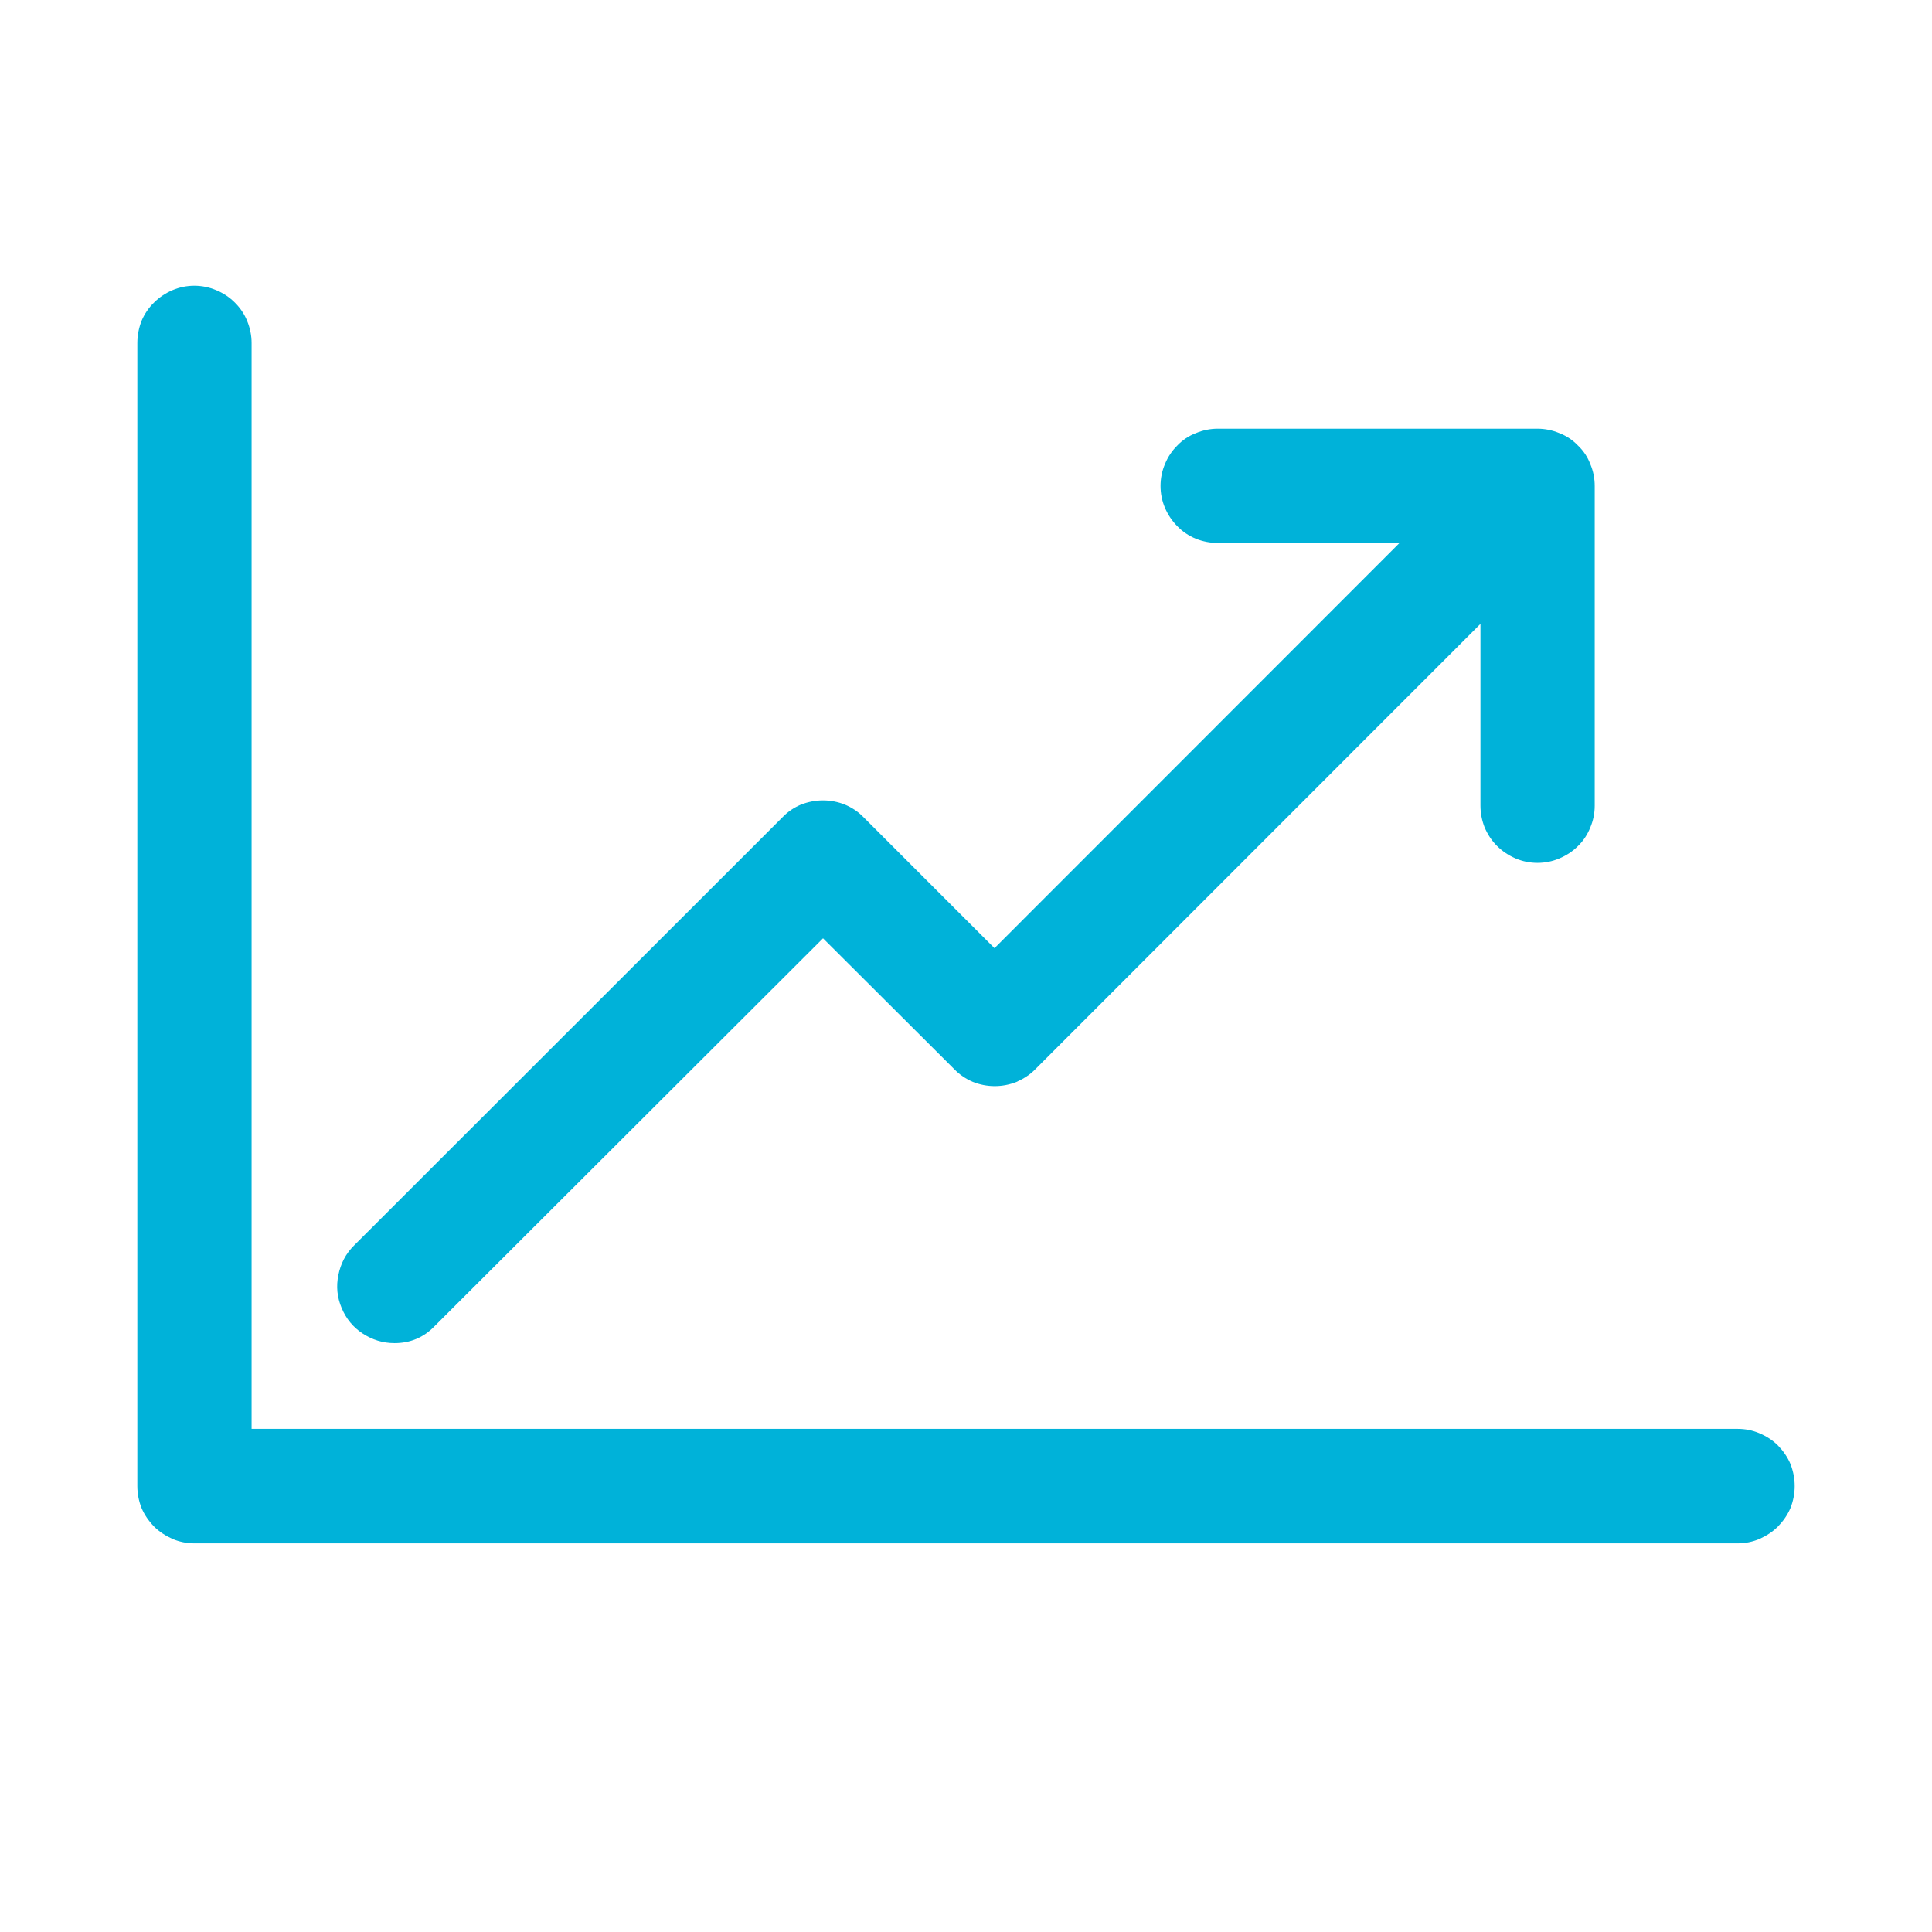 <svg xmlns="http://www.w3.org/2000/svg" xmlns:xlink="http://www.w3.org/1999/xlink" width="48" zoomAndPan="magnify" viewBox="0 0 36 36" height="48" preserveAspectRatio="xMidYMid meet" version="1.0"><path fill="#00b2d9" d="M 32.379 26.625 L 4.688 26.625 L 4.688 6.391 C 4.688 6.25 4.66 6.113 4.605 5.98 C 4.555 5.852 4.473 5.734 4.375 5.637 C 4.277 5.539 4.16 5.461 4.027 5.406 C 3.898 5.352 3.762 5.324 3.621 5.324 C 3.48 5.324 3.344 5.352 3.215 5.406 C 3.086 5.461 2.969 5.539 2.871 5.637 C 2.77 5.734 2.691 5.852 2.637 5.98 C 2.586 6.113 2.559 6.25 2.559 6.391 L 2.559 27.691 C 2.559 27.832 2.586 27.969 2.637 28.098 C 2.691 28.227 2.77 28.34 2.871 28.445 C 2.969 28.543 3.086 28.617 3.215 28.676 C 3.344 28.73 3.48 28.758 3.621 28.758 L 32.379 28.758 C 32.52 28.758 32.656 28.73 32.785 28.676 C 32.914 28.617 33.031 28.543 33.129 28.445 C 33.23 28.34 33.309 28.227 33.363 28.098 C 33.414 27.969 33.441 27.832 33.441 27.691 C 33.441 27.547 33.414 27.414 33.363 27.281 C 33.309 27.152 33.23 27.039 33.129 26.934 C 33.031 26.836 32.914 26.762 32.785 26.707 C 32.656 26.652 32.52 26.625 32.379 26.625 Z M 32.379 26.625 " fill-opacity="1" fill-rule="nonzero"/><path fill="#00b2d9" d="M 7.352 25.027 C 7.645 25.027 7.895 24.922 8.098 24.711 L 15.336 17.484 L 17.785 19.926 C 17.883 20.027 17.996 20.102 18.129 20.16 C 18.258 20.211 18.395 20.238 18.535 20.238 C 18.676 20.238 18.812 20.211 18.941 20.16 C 19.07 20.102 19.191 20.027 19.289 19.926 L 27.586 11.625 L 27.586 15.012 C 27.586 15.152 27.613 15.289 27.664 15.418 C 27.719 15.547 27.797 15.668 27.898 15.766 C 27.996 15.863 28.113 15.941 28.242 15.996 C 28.371 16.051 28.508 16.078 28.648 16.078 C 28.789 16.078 28.926 16.051 29.055 15.996 C 29.188 15.941 29.305 15.863 29.402 15.766 C 29.504 15.668 29.582 15.547 29.633 15.418 C 29.688 15.289 29.715 15.152 29.715 15.012 L 29.715 9.055 C 29.715 8.914 29.688 8.777 29.633 8.648 C 29.582 8.512 29.504 8.398 29.402 8.301 C 29.305 8.199 29.188 8.121 29.055 8.07 C 28.926 8.016 28.789 7.988 28.648 7.988 L 22.691 7.988 C 22.551 7.988 22.414 8.016 22.285 8.07 C 22.152 8.121 22.035 8.199 21.938 8.301 C 21.84 8.398 21.762 8.512 21.707 8.648 C 21.652 8.777 21.625 8.914 21.625 9.055 C 21.625 9.195 21.652 9.332 21.707 9.461 C 21.762 9.59 21.84 9.707 21.938 9.805 C 22.035 9.906 22.152 9.984 22.285 10.039 C 22.414 10.09 22.551 10.117 22.691 10.117 L 26.078 10.117 L 18.531 17.668 L 16.09 15.227 C 15.988 15.121 15.871 15.047 15.742 14.992 C 15.613 14.941 15.477 14.914 15.336 14.914 C 15.195 14.914 15.059 14.941 14.926 14.992 C 14.797 15.047 14.684 15.121 14.582 15.227 L 6.594 23.211 C 6.441 23.363 6.348 23.547 6.305 23.758 C 6.262 23.969 6.281 24.172 6.367 24.375 C 6.449 24.57 6.578 24.73 6.758 24.848 C 6.938 24.965 7.133 25.027 7.352 25.027 Z M 7.352 25.027 " fill-opacity="1" fill-rule="nonzero"/></svg>